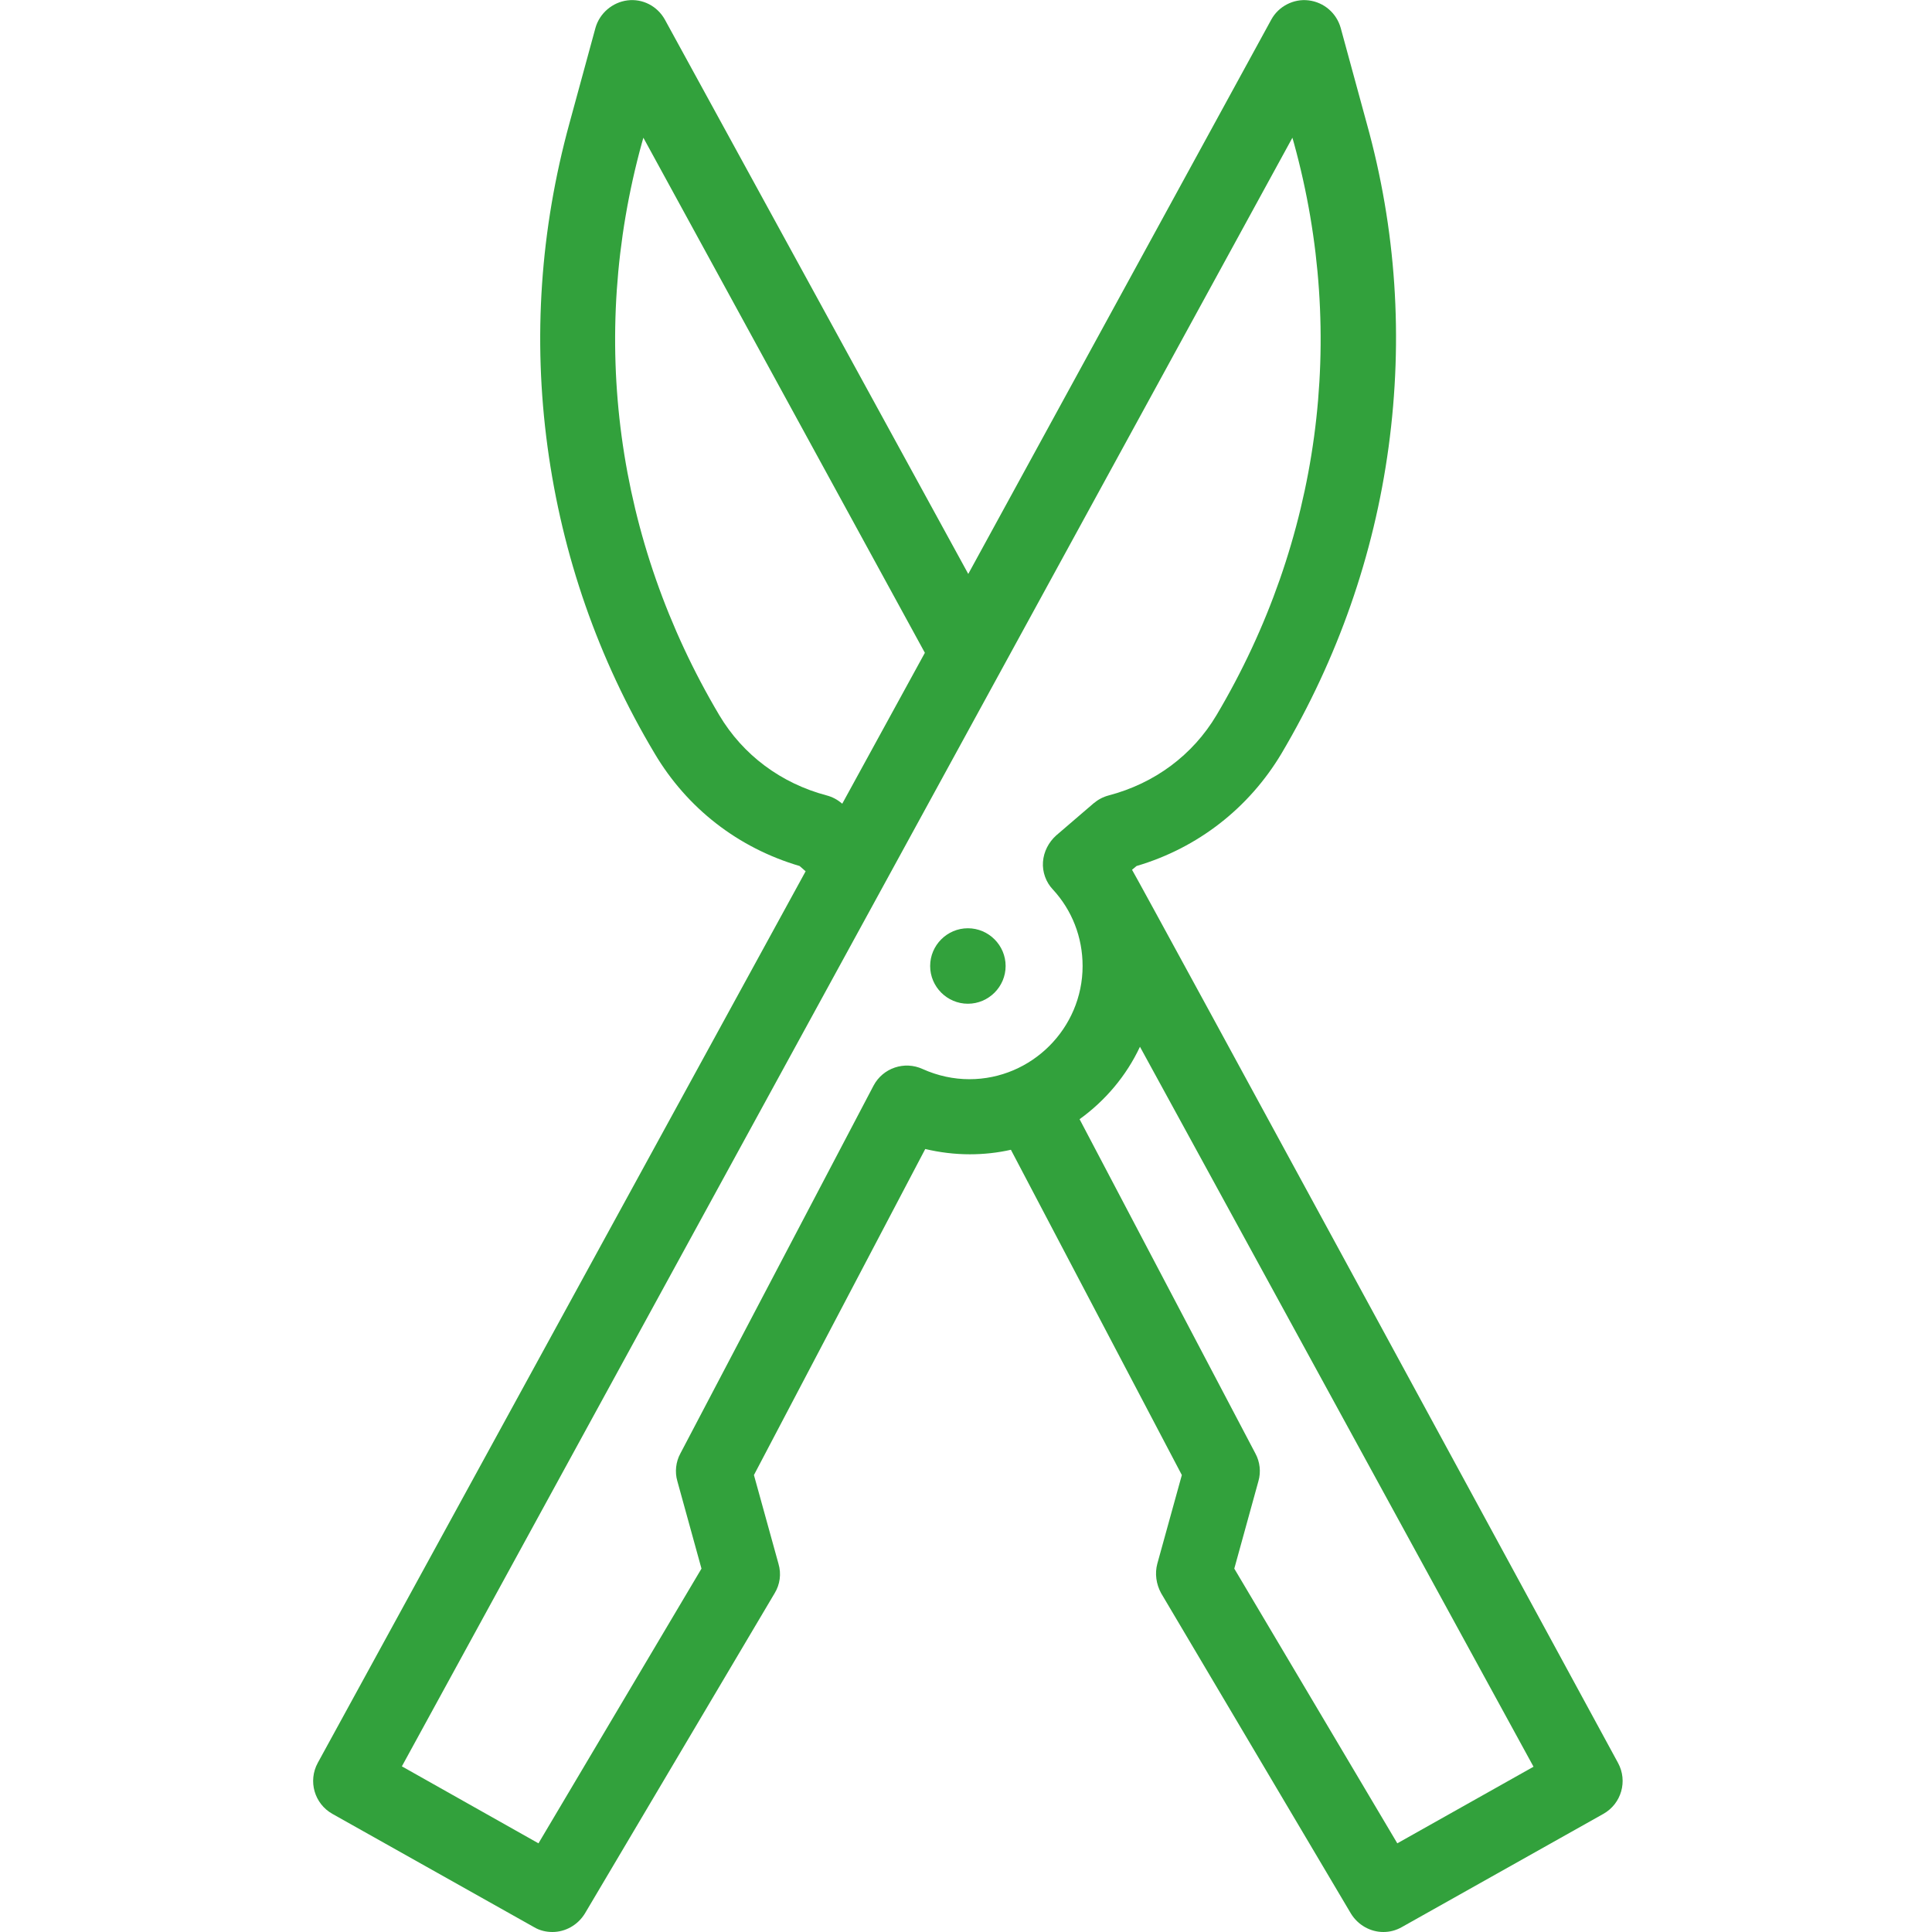 <?xml version="1.0" encoding="utf-8"?>
<!-- Generator: Adobe Illustrator 23.0.1, SVG Export Plug-In . SVG Version: 6.00 Build 0)  -->
<svg version="1.1" id="Ebene_1" xmlns="http://www.w3.org/2000/svg" xmlns:xlink="http://www.w3.org/1999/xlink" x="0px" y="0px"
	 viewBox="0 0 512 512" style="enable-background:new 0 0 512 512;" xml:space="preserve">
<style type="text/css">
	.st0{fill:#32A13C;}
</style>
<path class="st0" d="M266.5,256c0,5.5-4.5,10-10,10s-10-4.5-10-10s4.5-10,10-10S266.5,250.5,266.5,256z"/>
<path class="st0" d="M428.8,467.2c0,0-127.1-234-128.8-236.7l1.2-1c16.3-4.8,29.8-15.4,38.4-29.8c14.9-25.2,24.5-52.5,28.4-81.3
	s2-57.7-5.8-85.7l-6.9-25.3c-1.1-3.9-4.4-6.8-8.5-7.3c-4-0.5-8,1.6-9.9,5.1l-80.3,146.9L176.2,5.2c-2-3.6-5.9-5.6-9.9-5.1
	s-7.4,3.4-8.5,7.3l-6.9,25.3c-7.7,28.1-9.7,56.9-5.8,85.7s13.4,56.2,28.4,81.3c8.6,14.5,22.1,25,38.4,29.8l1.6,1.4L84.2,467.2
	c-2.6,4.8-0.9,10.8,3.9,13.5l53.4,30c1.5,0.9,3.2,1.3,4.9,1.3c3.4,0,6.7-1.8,8.6-4.9l50.3-84.9c1.4-2.3,1.8-5.1,1-7.8l-6.5-23.5
	l45.4-86.4c3.8,0.9,7.8,1.4,11.8,1.4c3.7,0,7.4-0.4,10.9-1.2l45.3,86.2l-6.5,23.5c-0.7,2.6-0.3,5.4,1,7.8l50.3,84.9
	c1.9,3.1,5.2,4.9,8.6,4.9c1.7,0,3.3-0.4,4.9-1.3l53.4-30C429.7,478,431.4,472,428.8,467.2z M190.6,189.5
	c-27.4-46.2-34.7-100-20.5-151.6l0.4-1.4L245.1,173l-21.9,40l-0.1-0.1c-1.2-1-2.5-1.7-4-2.1C207,207.6,196.9,200.1,190.6,189.5z
	 M244.5,283.3c-4.8-2.2-10.5-0.3-13,4.4l-51.2,97.5c-1.2,2.2-1.5,4.9-0.8,7.3l6.4,23.2l-43.2,72.8l-36.2-20.4l236-431.6l0.4,1.4
	c14.2,51.5,6.9,105.4-20.5,151.6c-6.3,10.6-16.4,18.1-28.6,21.3c-1.5,0.4-2.8,1.1-4,2.1l-9.9,8.5c-2,1.8-3.3,4.3-3.5,7
	s0.8,5.4,2.6,7.3c5.1,5.5,7.9,12.7,7.9,20.3c0,16.5-13.5,30-30,30C252.7,286,248.5,285.1,244.5,283.3z M370.3,488.5l-43.2-72.8
	l6.4-23.2c0.7-2.4,0.4-5.1-0.8-7.3l-46.6-88.6c6.8-4.9,12.4-11.5,16-19.2l104.3,190.8L370.3,488.5z"/>
</svg>
